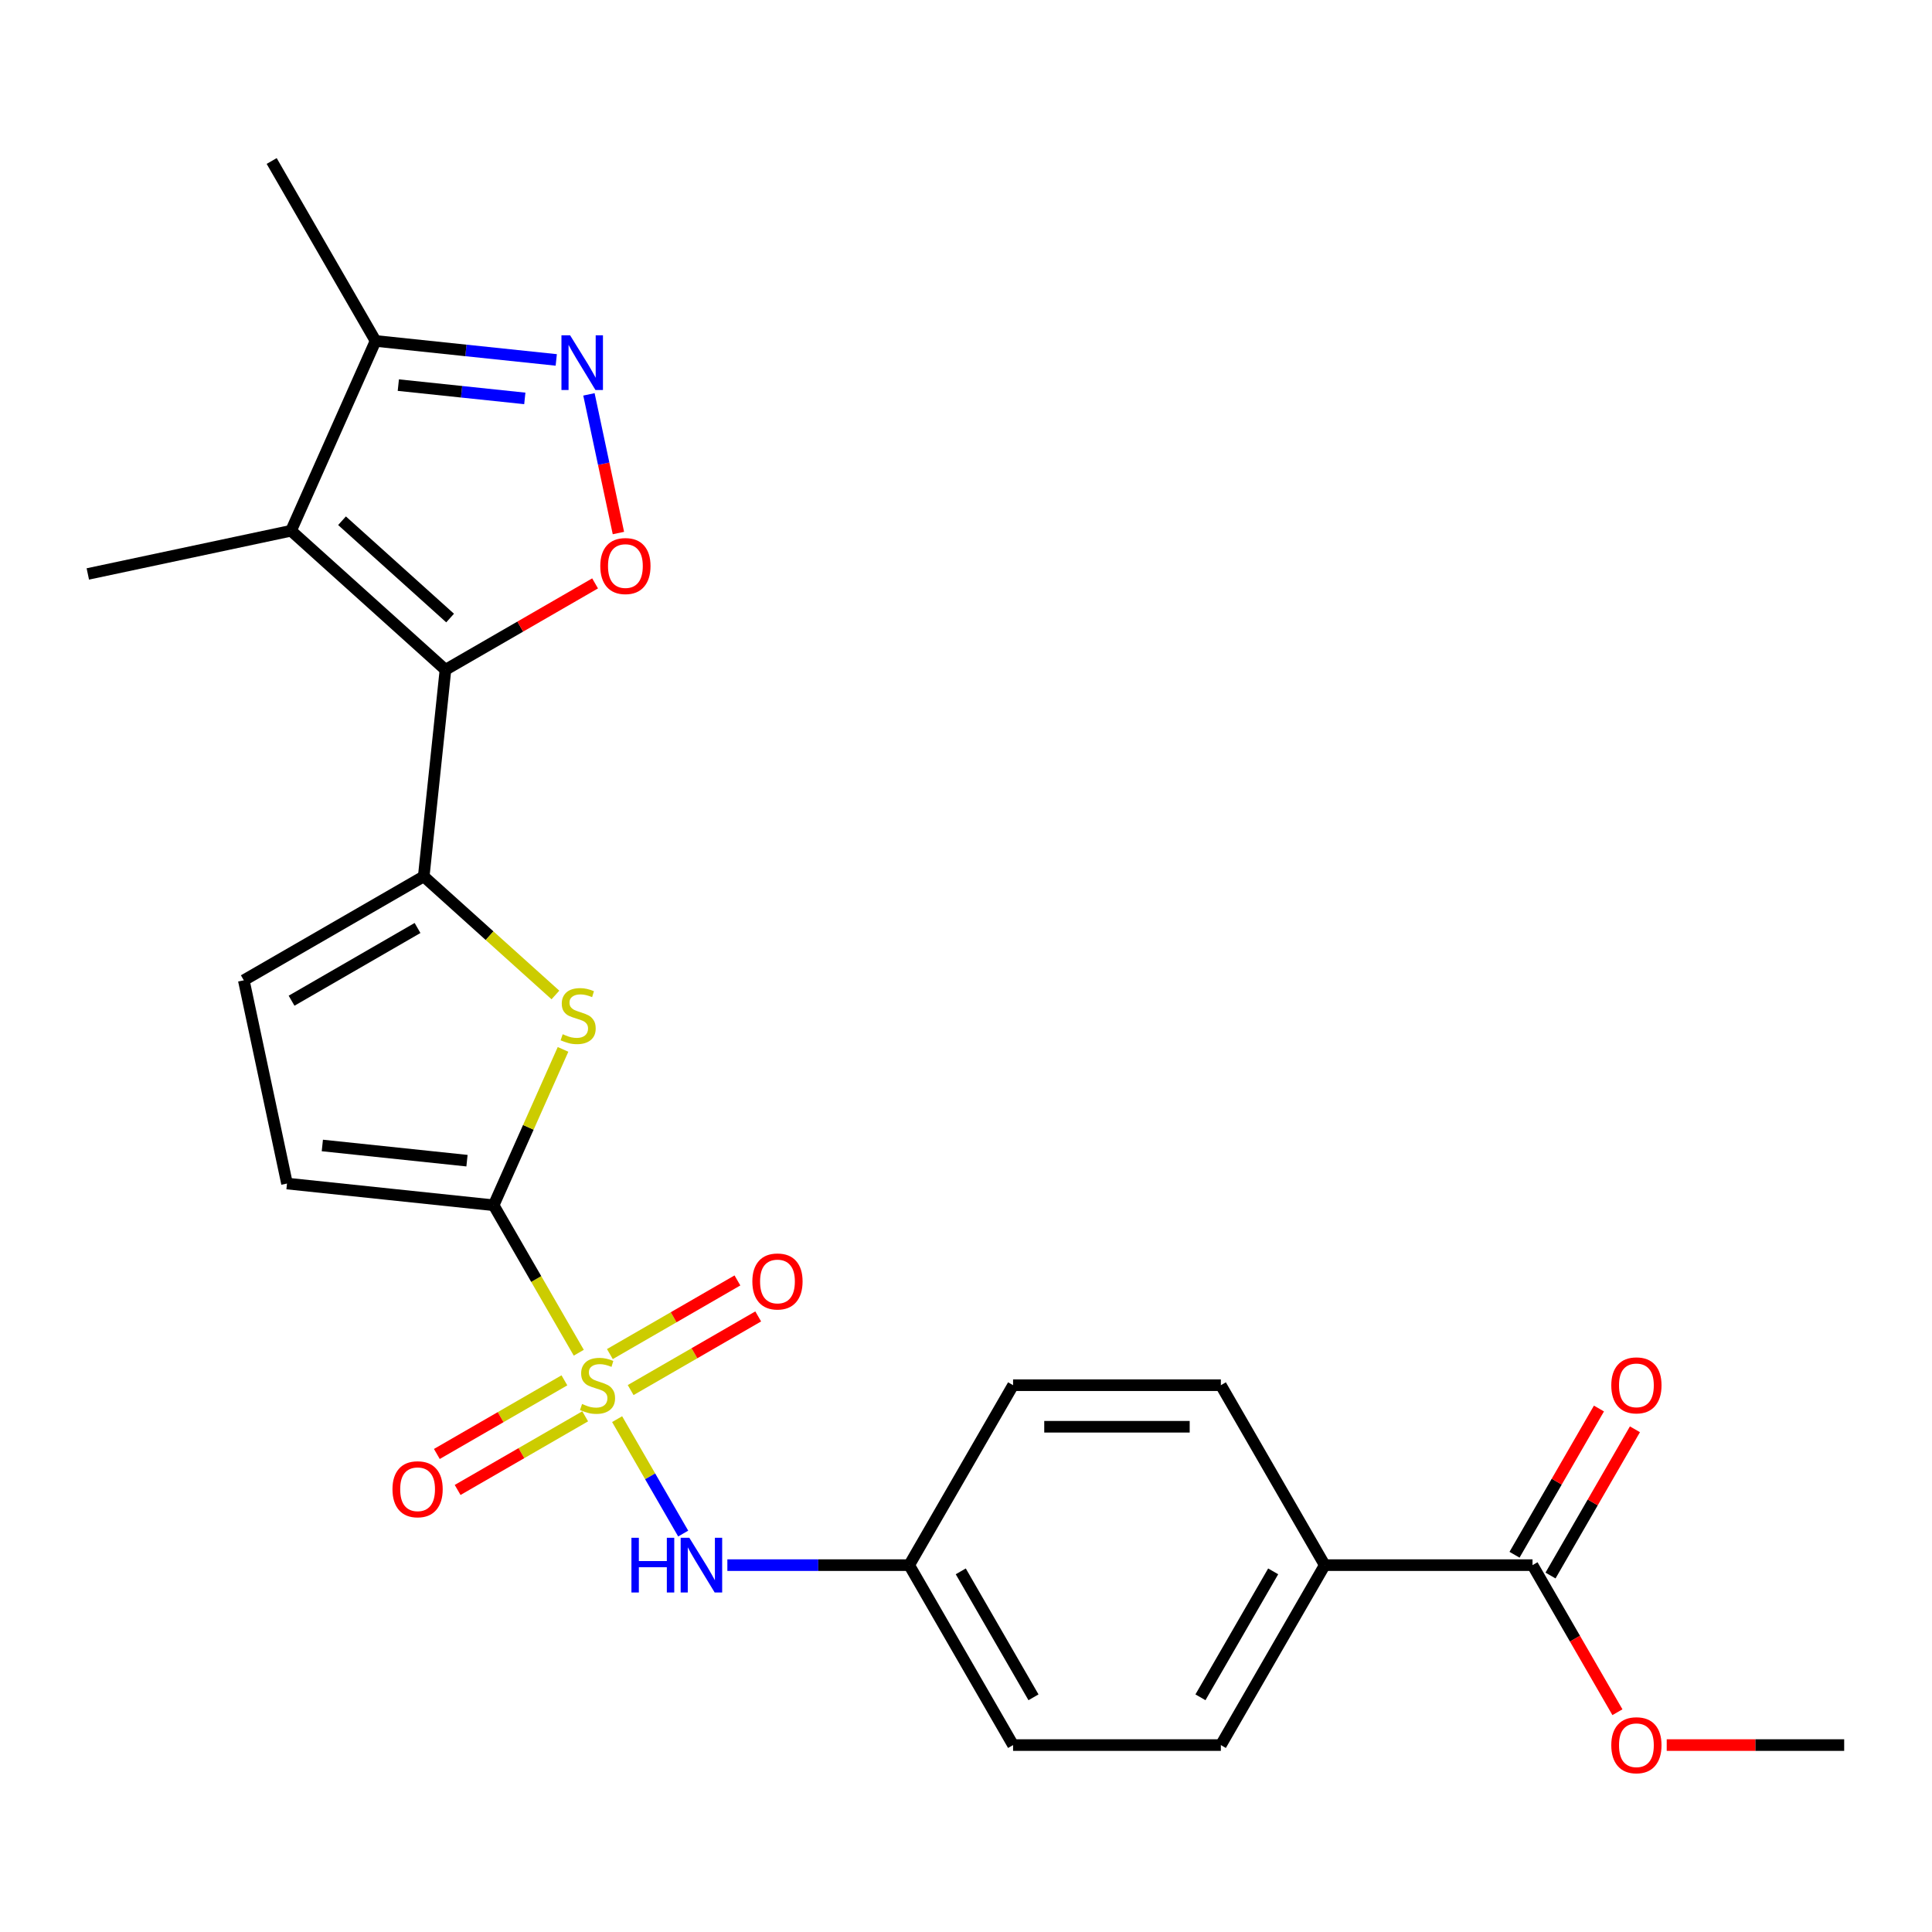 <?xml version='1.0' encoding='iso-8859-1'?>
<svg version='1.1' baseProfile='full'
              xmlns='http://www.w3.org/2000/svg'
                      xmlns:rdkit='http://www.rdkit.org/xml'
                      xmlns:xlink='http://www.w3.org/1999/xlink'
                  xml:space='preserve'
width='1000px' height='1000px' viewBox='0 0 1000 1000'>
<!-- END OF HEADER -->
<rect style='opacity:1.0;fill:#FFFFFF;stroke:none' width='1000' height='1000' x='0' y='0'> </rect>
<path class='bond-1' d='M 299.575,700.168 L 277.541,662.004' style='fill:none;fill-rule:evenodd;stroke:#CCCC00;stroke-width:6px;stroke-linecap:butt;stroke-linejoin:miter;stroke-opacity:1' />
<path class='bond-1' d='M 277.541,662.004 L 255.507,623.84' style='fill:none;fill-rule:evenodd;stroke:#000000;stroke-width:6px;stroke-linecap:butt;stroke-linejoin:miter;stroke-opacity:1' />
<path class='bond-7' d='M 319.423,734.545 L 336.52,764.158' style='fill:none;fill-rule:evenodd;stroke:#CCCC00;stroke-width:6px;stroke-linecap:butt;stroke-linejoin:miter;stroke-opacity:1' />
<path class='bond-7' d='M 336.52,764.158 L 353.617,793.771' style='fill:none;fill-rule:evenodd;stroke:#0000FF;stroke-width:6px;stroke-linecap:butt;stroke-linejoin:miter;stroke-opacity:1' />
<path class='bond-12' d='M 326.425,719.495 L 359.435,700.437' style='fill:none;fill-rule:evenodd;stroke:#CCCC00;stroke-width:6px;stroke-linecap:butt;stroke-linejoin:miter;stroke-opacity:1' />
<path class='bond-12' d='M 359.435,700.437 L 392.444,681.38' style='fill:none;fill-rule:evenodd;stroke:#FF0000;stroke-width:6px;stroke-linecap:butt;stroke-linejoin:miter;stroke-opacity:1' />
<path class='bond-12' d='M 315.671,700.868 L 348.68,681.81' style='fill:none;fill-rule:evenodd;stroke:#CCCC00;stroke-width:6px;stroke-linecap:butt;stroke-linejoin:miter;stroke-opacity:1' />
<path class='bond-12' d='M 348.68,681.81 L 381.689,662.752' style='fill:none;fill-rule:evenodd;stroke:#FF0000;stroke-width:6px;stroke-linecap:butt;stroke-linejoin:miter;stroke-opacity:1' />
<path class='bond-13' d='M 292.134,714.457 L 259.124,733.515' style='fill:none;fill-rule:evenodd;stroke:#CCCC00;stroke-width:6px;stroke-linecap:butt;stroke-linejoin:miter;stroke-opacity:1' />
<path class='bond-13' d='M 259.124,733.515 L 226.115,752.573' style='fill:none;fill-rule:evenodd;stroke:#FF0000;stroke-width:6px;stroke-linecap:butt;stroke-linejoin:miter;stroke-opacity:1' />
<path class='bond-13' d='M 302.888,733.085 L 269.879,752.143' style='fill:none;fill-rule:evenodd;stroke:#CCCC00;stroke-width:6px;stroke-linecap:butt;stroke-linejoin:miter;stroke-opacity:1' />
<path class='bond-13' d='M 269.879,752.143 L 236.869,771.2' style='fill:none;fill-rule:evenodd;stroke:#FF0000;stroke-width:6px;stroke-linecap:butt;stroke-linejoin:miter;stroke-opacity:1' />
<path class='bond-0' d='M 230.57,346.677 L 219.328,453.632' style='fill:none;fill-rule:evenodd;stroke:#000000;stroke-width:6px;stroke-linecap:butt;stroke-linejoin:miter;stroke-opacity:1' />
<path class='bond-3' d='M 230.57,346.677 L 150.649,274.716' style='fill:none;fill-rule:evenodd;stroke:#000000;stroke-width:6px;stroke-linecap:butt;stroke-linejoin:miter;stroke-opacity:1' />
<path class='bond-3' d='M 232.974,319.899 L 177.029,269.526' style='fill:none;fill-rule:evenodd;stroke:#000000;stroke-width:6px;stroke-linecap:butt;stroke-linejoin:miter;stroke-opacity:1' />
<path class='bond-5' d='M 230.57,346.677 L 269.294,324.32' style='fill:none;fill-rule:evenodd;stroke:#000000;stroke-width:6px;stroke-linecap:butt;stroke-linejoin:miter;stroke-opacity:1' />
<path class='bond-5' d='M 269.294,324.32 L 308.017,301.963' style='fill:none;fill-rule:evenodd;stroke:#FF0000;stroke-width:6px;stroke-linecap:butt;stroke-linejoin:miter;stroke-opacity:1' />
<path class='bond-4' d='M 255.507,623.84 L 273.467,583.501' style='fill:none;fill-rule:evenodd;stroke:#000000;stroke-width:6px;stroke-linecap:butt;stroke-linejoin:miter;stroke-opacity:1' />
<path class='bond-4' d='M 273.467,583.501 L 291.427,543.162' style='fill:none;fill-rule:evenodd;stroke:#CCCC00;stroke-width:6px;stroke-linecap:butt;stroke-linejoin:miter;stroke-opacity:1' />
<path class='bond-9' d='M 255.507,623.84 L 148.552,612.599' style='fill:none;fill-rule:evenodd;stroke:#000000;stroke-width:6px;stroke-linecap:butt;stroke-linejoin:miter;stroke-opacity:1' />
<path class='bond-9' d='M 241.712,600.763 L 166.844,592.894' style='fill:none;fill-rule:evenodd;stroke:#000000;stroke-width:6px;stroke-linecap:butt;stroke-linejoin:miter;stroke-opacity:1' />
<path class='bond-2' d='M 219.328,453.632 L 253.405,484.315' style='fill:none;fill-rule:evenodd;stroke:#000000;stroke-width:6px;stroke-linecap:butt;stroke-linejoin:miter;stroke-opacity:1' />
<path class='bond-2' d='M 253.405,484.315 L 287.481,514.997' style='fill:none;fill-rule:evenodd;stroke:#CCCC00;stroke-width:6px;stroke-linecap:butt;stroke-linejoin:miter;stroke-opacity:1' />
<path class='bond-25' d='M 219.328,453.632 L 126.192,507.405' style='fill:none;fill-rule:evenodd;stroke:#000000;stroke-width:6px;stroke-linecap:butt;stroke-linejoin:miter;stroke-opacity:1' />
<path class='bond-25' d='M 216.112,480.325 L 150.917,517.966' style='fill:none;fill-rule:evenodd;stroke:#000000;stroke-width:6px;stroke-linecap:butt;stroke-linejoin:miter;stroke-opacity:1' />
<path class='bond-8' d='M 150.649,274.716 L 194.391,176.469' style='fill:none;fill-rule:evenodd;stroke:#000000;stroke-width:6px;stroke-linecap:butt;stroke-linejoin:miter;stroke-opacity:1' />
<path class='bond-19' d='M 150.649,274.716 L 45.455,297.076' style='fill:none;fill-rule:evenodd;stroke:#000000;stroke-width:6px;stroke-linecap:butt;stroke-linejoin:miter;stroke-opacity:1' />
<path class='bond-6' d='M 320.091,275.896 L 312.463,240.011' style='fill:none;fill-rule:evenodd;stroke:#FF0000;stroke-width:6px;stroke-linecap:butt;stroke-linejoin:miter;stroke-opacity:1' />
<path class='bond-6' d='M 312.463,240.011 L 304.835,204.125' style='fill:none;fill-rule:evenodd;stroke:#0000FF;stroke-width:6px;stroke-linecap:butt;stroke-linejoin:miter;stroke-opacity:1' />
<path class='bond-27' d='M 287.918,186.299 L 241.154,181.384' style='fill:none;fill-rule:evenodd;stroke:#0000FF;stroke-width:6px;stroke-linecap:butt;stroke-linejoin:miter;stroke-opacity:1' />
<path class='bond-27' d='M 241.154,181.384 L 194.391,176.469' style='fill:none;fill-rule:evenodd;stroke:#000000;stroke-width:6px;stroke-linecap:butt;stroke-linejoin:miter;stroke-opacity:1' />
<path class='bond-27' d='M 271.64,206.216 L 238.906,202.775' style='fill:none;fill-rule:evenodd;stroke:#0000FF;stroke-width:6px;stroke-linecap:butt;stroke-linejoin:miter;stroke-opacity:1' />
<path class='bond-27' d='M 238.906,202.775 L 206.172,199.335' style='fill:none;fill-rule:evenodd;stroke:#000000;stroke-width:6px;stroke-linecap:butt;stroke-linejoin:miter;stroke-opacity:1' />
<path class='bond-16' d='M 376.48,810.113 L 423.538,810.113' style='fill:none;fill-rule:evenodd;stroke:#0000FF;stroke-width:6px;stroke-linecap:butt;stroke-linejoin:miter;stroke-opacity:1' />
<path class='bond-16' d='M 423.538,810.113 L 470.596,810.113' style='fill:none;fill-rule:evenodd;stroke:#000000;stroke-width:6px;stroke-linecap:butt;stroke-linejoin:miter;stroke-opacity:1' />
<path class='bond-23' d='M 194.391,176.469 L 140.619,83.333' style='fill:none;fill-rule:evenodd;stroke:#000000;stroke-width:6px;stroke-linecap:butt;stroke-linejoin:miter;stroke-opacity:1' />
<path class='bond-10' d='M 148.552,612.599 L 126.192,507.405' style='fill:none;fill-rule:evenodd;stroke:#000000;stroke-width:6px;stroke-linecap:butt;stroke-linejoin:miter;stroke-opacity:1' />
<path class='bond-11' d='M 793.229,810.113 L 685.685,810.113' style='fill:none;fill-rule:evenodd;stroke:#000000;stroke-width:6px;stroke-linecap:butt;stroke-linejoin:miter;stroke-opacity:1' />
<path class='bond-15' d='M 802.543,815.49 L 824.392,777.646' style='fill:none;fill-rule:evenodd;stroke:#000000;stroke-width:6px;stroke-linecap:butt;stroke-linejoin:miter;stroke-opacity:1' />
<path class='bond-15' d='M 824.392,777.646 L 846.241,739.802' style='fill:none;fill-rule:evenodd;stroke:#FF0000;stroke-width:6px;stroke-linecap:butt;stroke-linejoin:miter;stroke-opacity:1' />
<path class='bond-15' d='M 783.915,804.735 L 805.764,766.892' style='fill:none;fill-rule:evenodd;stroke:#000000;stroke-width:6px;stroke-linecap:butt;stroke-linejoin:miter;stroke-opacity:1' />
<path class='bond-15' d='M 805.764,766.892 L 827.614,729.048' style='fill:none;fill-rule:evenodd;stroke:#FF0000;stroke-width:6px;stroke-linecap:butt;stroke-linejoin:miter;stroke-opacity:1' />
<path class='bond-20' d='M 793.229,810.113 L 815.205,848.176' style='fill:none;fill-rule:evenodd;stroke:#000000;stroke-width:6px;stroke-linecap:butt;stroke-linejoin:miter;stroke-opacity:1' />
<path class='bond-20' d='M 815.205,848.176 L 837.181,886.24' style='fill:none;fill-rule:evenodd;stroke:#FF0000;stroke-width:6px;stroke-linecap:butt;stroke-linejoin:miter;stroke-opacity:1' />
<path class='bond-14' d='M 685.685,810.113 L 631.912,903.249' style='fill:none;fill-rule:evenodd;stroke:#000000;stroke-width:6px;stroke-linecap:butt;stroke-linejoin:miter;stroke-opacity:1' />
<path class='bond-14' d='M 658.992,813.329 L 621.351,878.524' style='fill:none;fill-rule:evenodd;stroke:#000000;stroke-width:6px;stroke-linecap:butt;stroke-linejoin:miter;stroke-opacity:1' />
<path class='bond-26' d='M 685.685,810.113 L 631.912,716.976' style='fill:none;fill-rule:evenodd;stroke:#000000;stroke-width:6px;stroke-linecap:butt;stroke-linejoin:miter;stroke-opacity:1' />
<path class='bond-21' d='M 470.596,810.113 L 524.368,716.976' style='fill:none;fill-rule:evenodd;stroke:#000000;stroke-width:6px;stroke-linecap:butt;stroke-linejoin:miter;stroke-opacity:1' />
<path class='bond-22' d='M 470.596,810.113 L 524.368,903.249' style='fill:none;fill-rule:evenodd;stroke:#000000;stroke-width:6px;stroke-linecap:butt;stroke-linejoin:miter;stroke-opacity:1' />
<path class='bond-22' d='M 497.289,813.329 L 534.929,878.524' style='fill:none;fill-rule:evenodd;stroke:#000000;stroke-width:6px;stroke-linecap:butt;stroke-linejoin:miter;stroke-opacity:1' />
<path class='bond-17' d='M 631.912,716.976 L 524.368,716.976' style='fill:none;fill-rule:evenodd;stroke:#000000;stroke-width:6px;stroke-linecap:butt;stroke-linejoin:miter;stroke-opacity:1' />
<path class='bond-17' d='M 615.781,738.485 L 540.5,738.485' style='fill:none;fill-rule:evenodd;stroke:#000000;stroke-width:6px;stroke-linecap:butt;stroke-linejoin:miter;stroke-opacity:1' />
<path class='bond-18' d='M 631.912,903.249 L 524.368,903.249' style='fill:none;fill-rule:evenodd;stroke:#000000;stroke-width:6px;stroke-linecap:butt;stroke-linejoin:miter;stroke-opacity:1' />
<path class='bond-24' d='M 862.69,903.249 L 908.618,903.249' style='fill:none;fill-rule:evenodd;stroke:#FF0000;stroke-width:6px;stroke-linecap:butt;stroke-linejoin:miter;stroke-opacity:1' />
<path class='bond-24' d='M 908.618,903.249 L 954.545,903.249' style='fill:none;fill-rule:evenodd;stroke:#000000;stroke-width:6px;stroke-linecap:butt;stroke-linejoin:miter;stroke-opacity:1' />
<path  class='atom-0' d='M 301.279 726.696
Q 301.599 726.816, 302.919 727.376
Q 304.239 727.936, 305.679 728.296
Q 307.159 728.616, 308.599 728.616
Q 311.279 728.616, 312.839 727.336
Q 314.399 726.016, 314.399 723.736
Q 314.399 722.176, 313.599 721.216
Q 312.839 720.256, 311.639 719.736
Q 310.439 719.216, 308.439 718.616
Q 305.919 717.856, 304.399 717.136
Q 302.919 716.416, 301.839 714.896
Q 300.799 713.376, 300.799 710.816
Q 300.799 707.256, 303.199 705.056
Q 305.639 702.856, 310.439 702.856
Q 313.719 702.856, 317.439 704.416
L 316.519 707.496
Q 313.119 706.096, 310.559 706.096
Q 307.799 706.096, 306.279 707.256
Q 304.759 708.376, 304.799 710.336
Q 304.799 711.856, 305.559 712.776
Q 306.359 713.696, 307.479 714.216
Q 308.639 714.736, 310.559 715.336
Q 313.119 716.136, 314.639 716.936
Q 316.159 717.736, 317.239 719.376
Q 318.359 720.976, 318.359 723.736
Q 318.359 727.656, 315.719 729.776
Q 313.119 731.856, 308.759 731.856
Q 306.239 731.856, 304.319 731.296
Q 302.439 730.776, 300.199 729.856
L 301.279 726.696
' fill='#CCCC00'/>
<path  class='atom-5' d='M 291.249 535.314
Q 291.569 535.434, 292.889 535.994
Q 294.209 536.554, 295.649 536.914
Q 297.129 537.234, 298.569 537.234
Q 301.249 537.234, 302.809 535.954
Q 304.369 534.634, 304.369 532.354
Q 304.369 530.794, 303.569 529.834
Q 302.809 528.874, 301.609 528.354
Q 300.409 527.834, 298.409 527.234
Q 295.889 526.474, 294.369 525.754
Q 292.889 525.034, 291.809 523.514
Q 290.769 521.994, 290.769 519.434
Q 290.769 515.874, 293.169 513.674
Q 295.609 511.474, 300.409 511.474
Q 303.689 511.474, 307.409 513.034
L 306.489 516.114
Q 303.089 514.714, 300.529 514.714
Q 297.769 514.714, 296.249 515.874
Q 294.729 516.994, 294.769 518.954
Q 294.769 520.474, 295.529 521.394
Q 296.329 522.314, 297.449 522.834
Q 298.609 523.354, 300.529 523.954
Q 303.089 524.754, 304.609 525.554
Q 306.129 526.354, 307.209 527.994
Q 308.329 529.594, 308.329 532.354
Q 308.329 536.274, 305.689 538.394
Q 303.089 540.474, 298.729 540.474
Q 296.209 540.474, 294.289 539.914
Q 292.409 539.394, 290.169 538.474
L 291.249 535.314
' fill='#CCCC00'/>
<path  class='atom-6' d='M 310.706 292.985
Q 310.706 286.185, 314.066 282.385
Q 317.426 278.585, 323.706 278.585
Q 329.986 278.585, 333.346 282.385
Q 336.706 286.185, 336.706 292.985
Q 336.706 299.865, 333.306 303.785
Q 329.906 307.665, 323.706 307.665
Q 317.466 307.665, 314.066 303.785
Q 310.706 299.905, 310.706 292.985
M 323.706 304.465
Q 328.026 304.465, 330.346 301.585
Q 332.706 298.665, 332.706 292.985
Q 332.706 287.425, 330.346 284.625
Q 328.026 281.785, 323.706 281.785
Q 319.386 281.785, 317.026 284.585
Q 314.706 287.385, 314.706 292.985
Q 314.706 298.705, 317.026 301.585
Q 319.386 304.465, 323.706 304.465
' fill='#FF0000'/>
<path  class='atom-7' d='M 295.086 173.551
L 304.366 188.551
Q 305.286 190.031, 306.766 192.711
Q 308.246 195.391, 308.326 195.551
L 308.326 173.551
L 312.086 173.551
L 312.086 201.871
L 308.206 201.871
L 298.246 185.471
Q 297.086 183.551, 295.846 181.351
Q 294.646 179.151, 294.286 178.471
L 294.286 201.871
L 290.606 201.871
L 290.606 173.551
L 295.086 173.551
' fill='#0000FF'/>
<path  class='atom-8' d='M 326.832 795.953
L 330.672 795.953
L 330.672 807.993
L 345.152 807.993
L 345.152 795.953
L 348.992 795.953
L 348.992 824.273
L 345.152 824.273
L 345.152 811.193
L 330.672 811.193
L 330.672 824.273
L 326.832 824.273
L 326.832 795.953
' fill='#0000FF'/>
<path  class='atom-8' d='M 356.792 795.953
L 366.072 810.953
Q 366.992 812.433, 368.472 815.113
Q 369.952 817.793, 370.032 817.953
L 370.032 795.953
L 373.792 795.953
L 373.792 824.273
L 369.912 824.273
L 359.952 807.873
Q 358.792 805.953, 357.552 803.753
Q 356.352 801.553, 355.992 800.873
L 355.992 824.273
L 352.312 824.273
L 352.312 795.953
L 356.792 795.953
' fill='#0000FF'/>
<path  class='atom-13' d='M 389.415 663.284
Q 389.415 656.484, 392.775 652.684
Q 396.135 648.884, 402.415 648.884
Q 408.695 648.884, 412.055 652.684
Q 415.415 656.484, 415.415 663.284
Q 415.415 670.164, 412.015 674.084
Q 408.615 677.964, 402.415 677.964
Q 396.175 677.964, 392.775 674.084
Q 389.415 670.204, 389.415 663.284
M 402.415 674.764
Q 406.735 674.764, 409.055 671.884
Q 411.415 668.964, 411.415 663.284
Q 411.415 657.724, 409.055 654.924
Q 406.735 652.084, 402.415 652.084
Q 398.095 652.084, 395.735 654.884
Q 393.415 657.684, 393.415 663.284
Q 393.415 669.004, 395.735 671.884
Q 398.095 674.764, 402.415 674.764
' fill='#FF0000'/>
<path  class='atom-14' d='M 203.143 770.829
Q 203.143 764.029, 206.503 760.229
Q 209.863 756.429, 216.143 756.429
Q 222.423 756.429, 225.783 760.229
Q 229.143 764.029, 229.143 770.829
Q 229.143 777.709, 225.743 781.629
Q 222.343 785.509, 216.143 785.509
Q 209.903 785.509, 206.503 781.629
Q 203.143 777.749, 203.143 770.829
M 216.143 782.309
Q 220.463 782.309, 222.783 779.429
Q 225.143 776.509, 225.143 770.829
Q 225.143 765.269, 222.783 762.469
Q 220.463 759.629, 216.143 759.629
Q 211.823 759.629, 209.463 762.429
Q 207.143 765.229, 207.143 770.829
Q 207.143 776.549, 209.463 779.429
Q 211.823 782.309, 216.143 782.309
' fill='#FF0000'/>
<path  class='atom-16' d='M 834.001 717.056
Q 834.001 710.256, 837.361 706.456
Q 840.721 702.656, 847.001 702.656
Q 853.281 702.656, 856.641 706.456
Q 860.001 710.256, 860.001 717.056
Q 860.001 723.936, 856.601 727.856
Q 853.201 731.736, 847.001 731.736
Q 840.761 731.736, 837.361 727.856
Q 834.001 723.976, 834.001 717.056
M 847.001 728.536
Q 851.321 728.536, 853.641 725.656
Q 856.001 722.736, 856.001 717.056
Q 856.001 711.496, 853.641 708.696
Q 851.321 705.856, 847.001 705.856
Q 842.681 705.856, 840.321 708.656
Q 838.001 711.456, 838.001 717.056
Q 838.001 722.776, 840.321 725.656
Q 842.681 728.536, 847.001 728.536
' fill='#FF0000'/>
<path  class='atom-21' d='M 834.001 903.329
Q 834.001 896.529, 837.361 892.729
Q 840.721 888.929, 847.001 888.929
Q 853.281 888.929, 856.641 892.729
Q 860.001 896.529, 860.001 903.329
Q 860.001 910.209, 856.601 914.129
Q 853.201 918.009, 847.001 918.009
Q 840.761 918.009, 837.361 914.129
Q 834.001 910.249, 834.001 903.329
M 847.001 914.809
Q 851.321 914.809, 853.641 911.929
Q 856.001 909.009, 856.001 903.329
Q 856.001 897.769, 853.641 894.969
Q 851.321 892.129, 847.001 892.129
Q 842.681 892.129, 840.321 894.929
Q 838.001 897.729, 838.001 903.329
Q 838.001 909.049, 840.321 911.929
Q 842.681 914.809, 847.001 914.809
' fill='#FF0000'/>
</svg>

